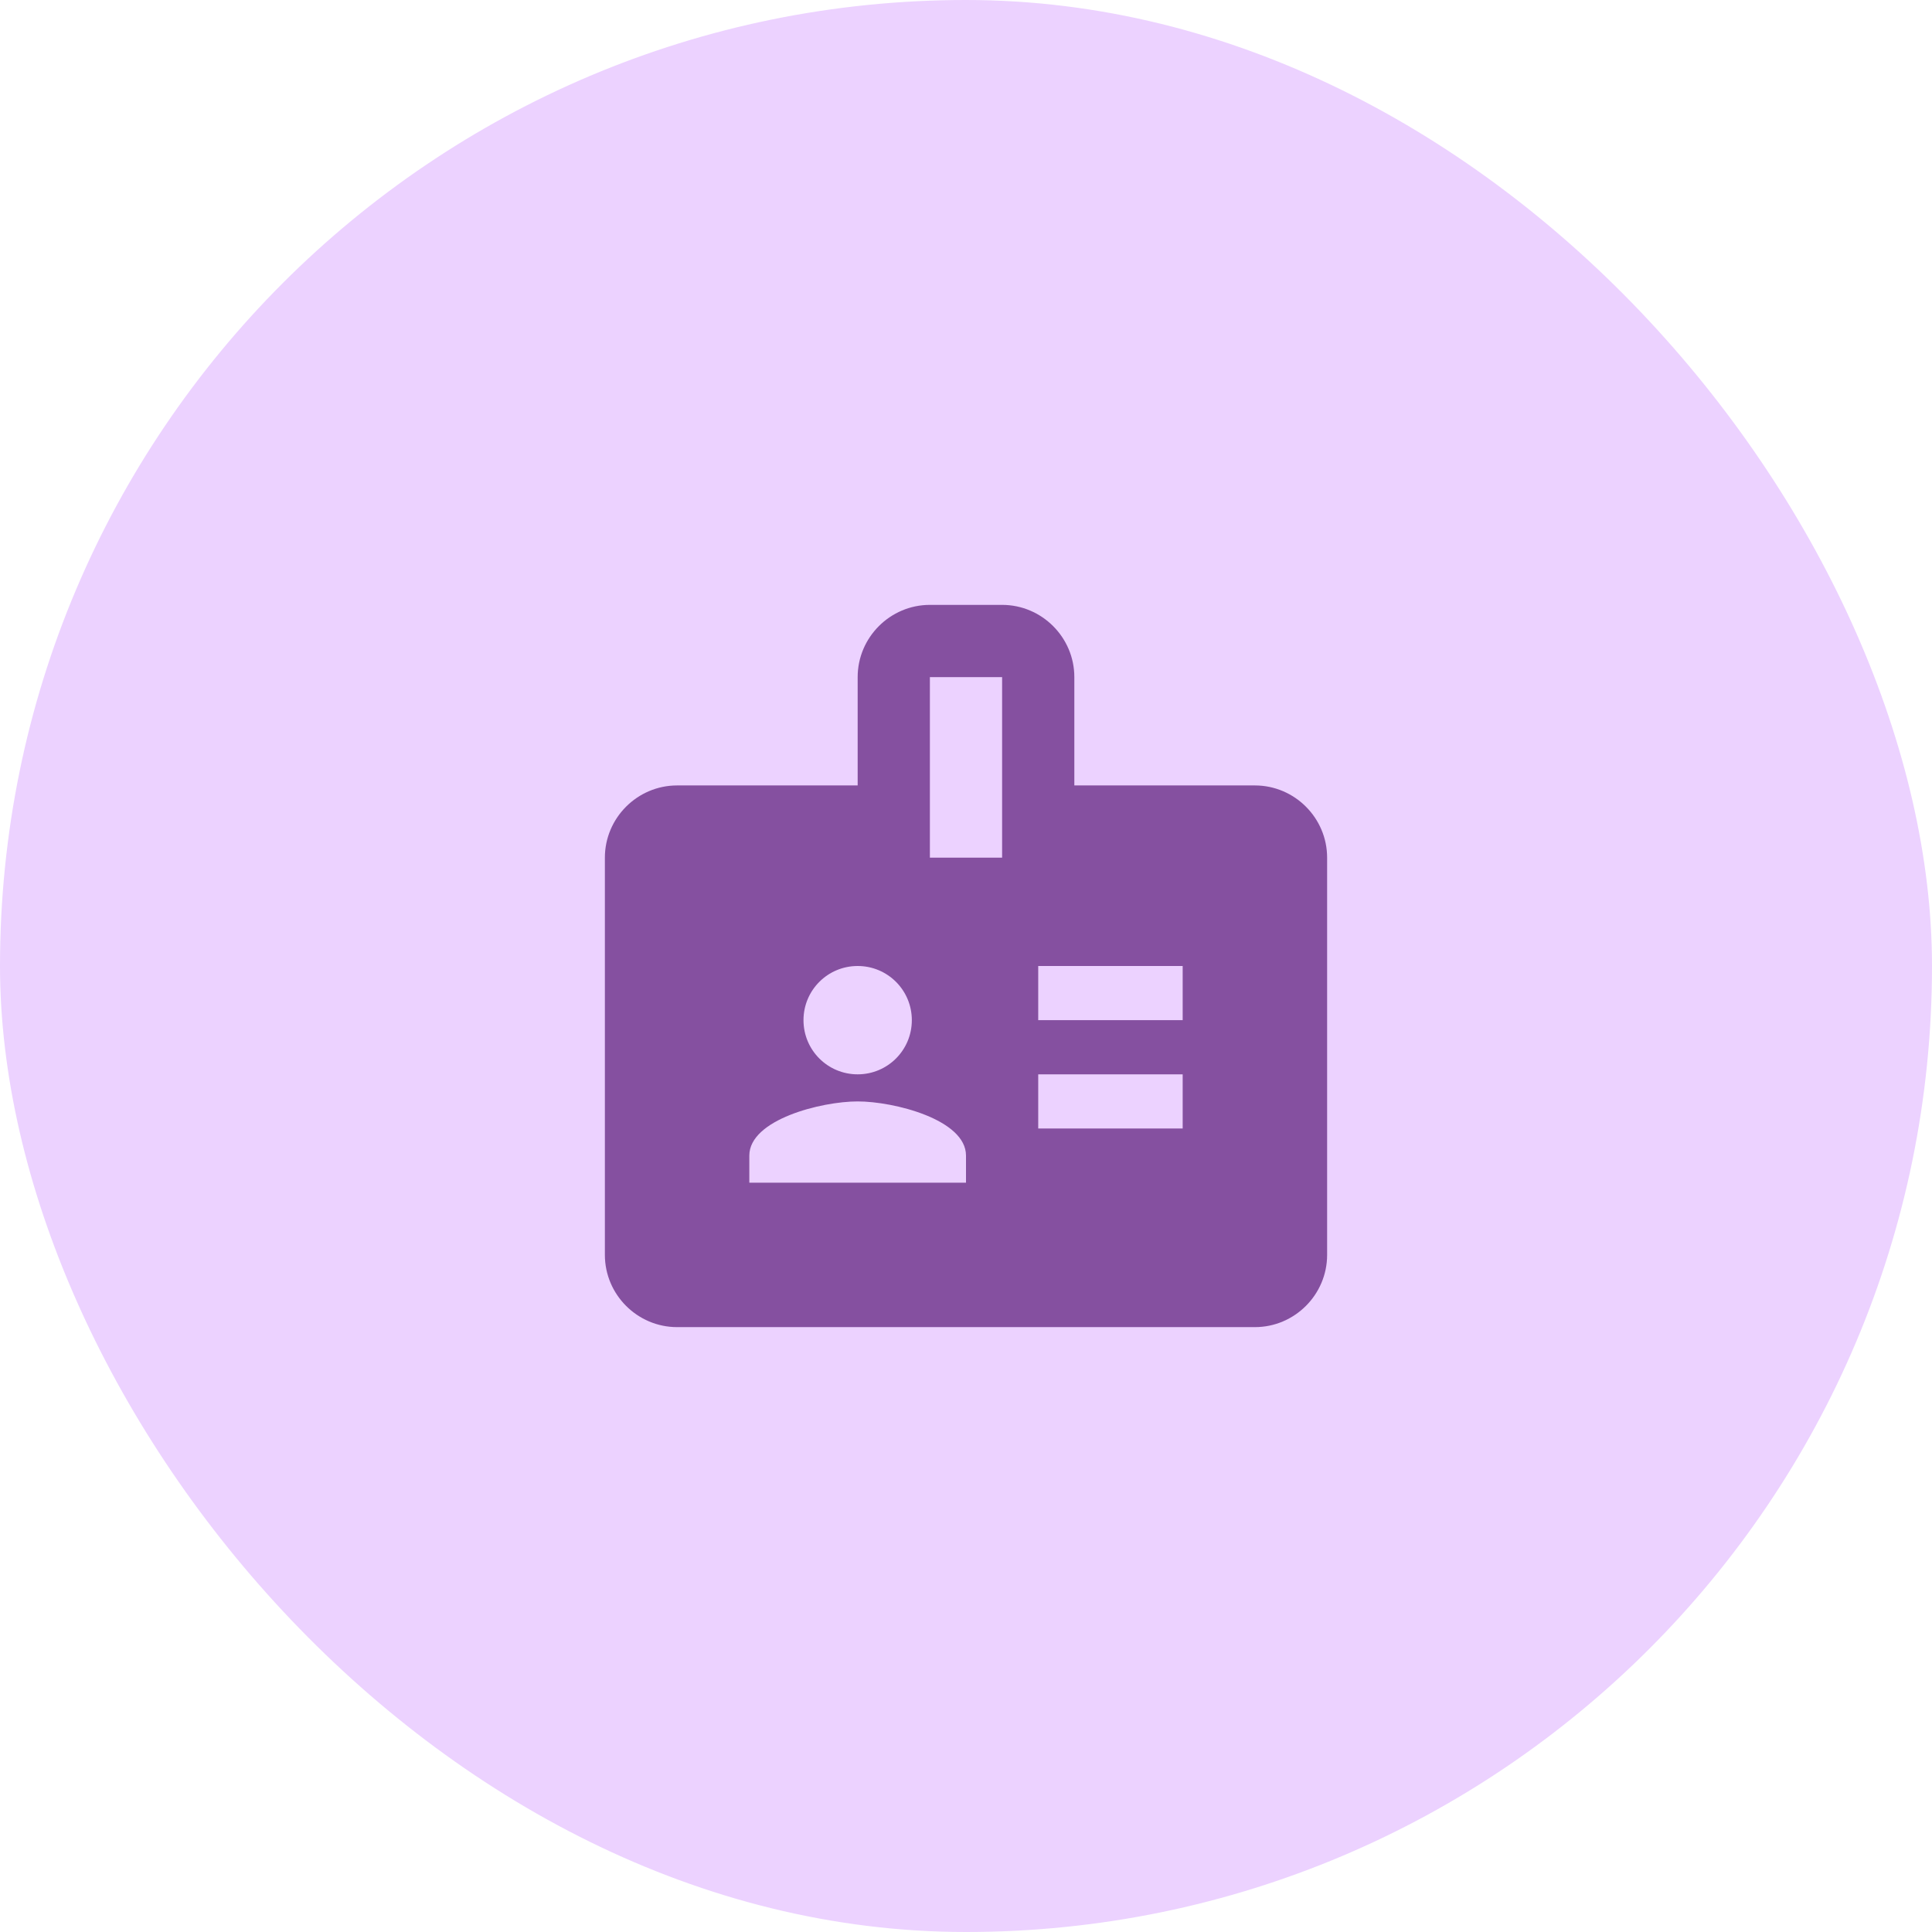 <svg xmlns="http://www.w3.org/2000/svg" width="214" height="214" viewBox="0 0 214 214" fill="none"><rect width="214" height="214" rx="107" fill="#ECD2FF"></rect><path d="M139 87H119V75C119 70.6 115.4 67 111 67H103C98.6 67 95 70.6 95 75V87H75C70.6 87 67 90.6 67 95V139C67 143.4 70.6 147 75 147H139C143.4 147 147 143.4 147 139V95C147 90.6 143.4 87 139 87ZM95 107C98.32 107 101 109.68 101 113C101 116.32 98.32 119 95 119C91.68 119 89 116.32 89 113C89 109.68 91.68 107 95 107ZM107 131H83V128C83 124 91 122 95 122C99 122 107 124 107 128V131ZM111 95H103V75H111V95ZM131 125H115V119H131V125ZM131 113H115V107H131V113Z" fill="#8550A0"></path></svg>